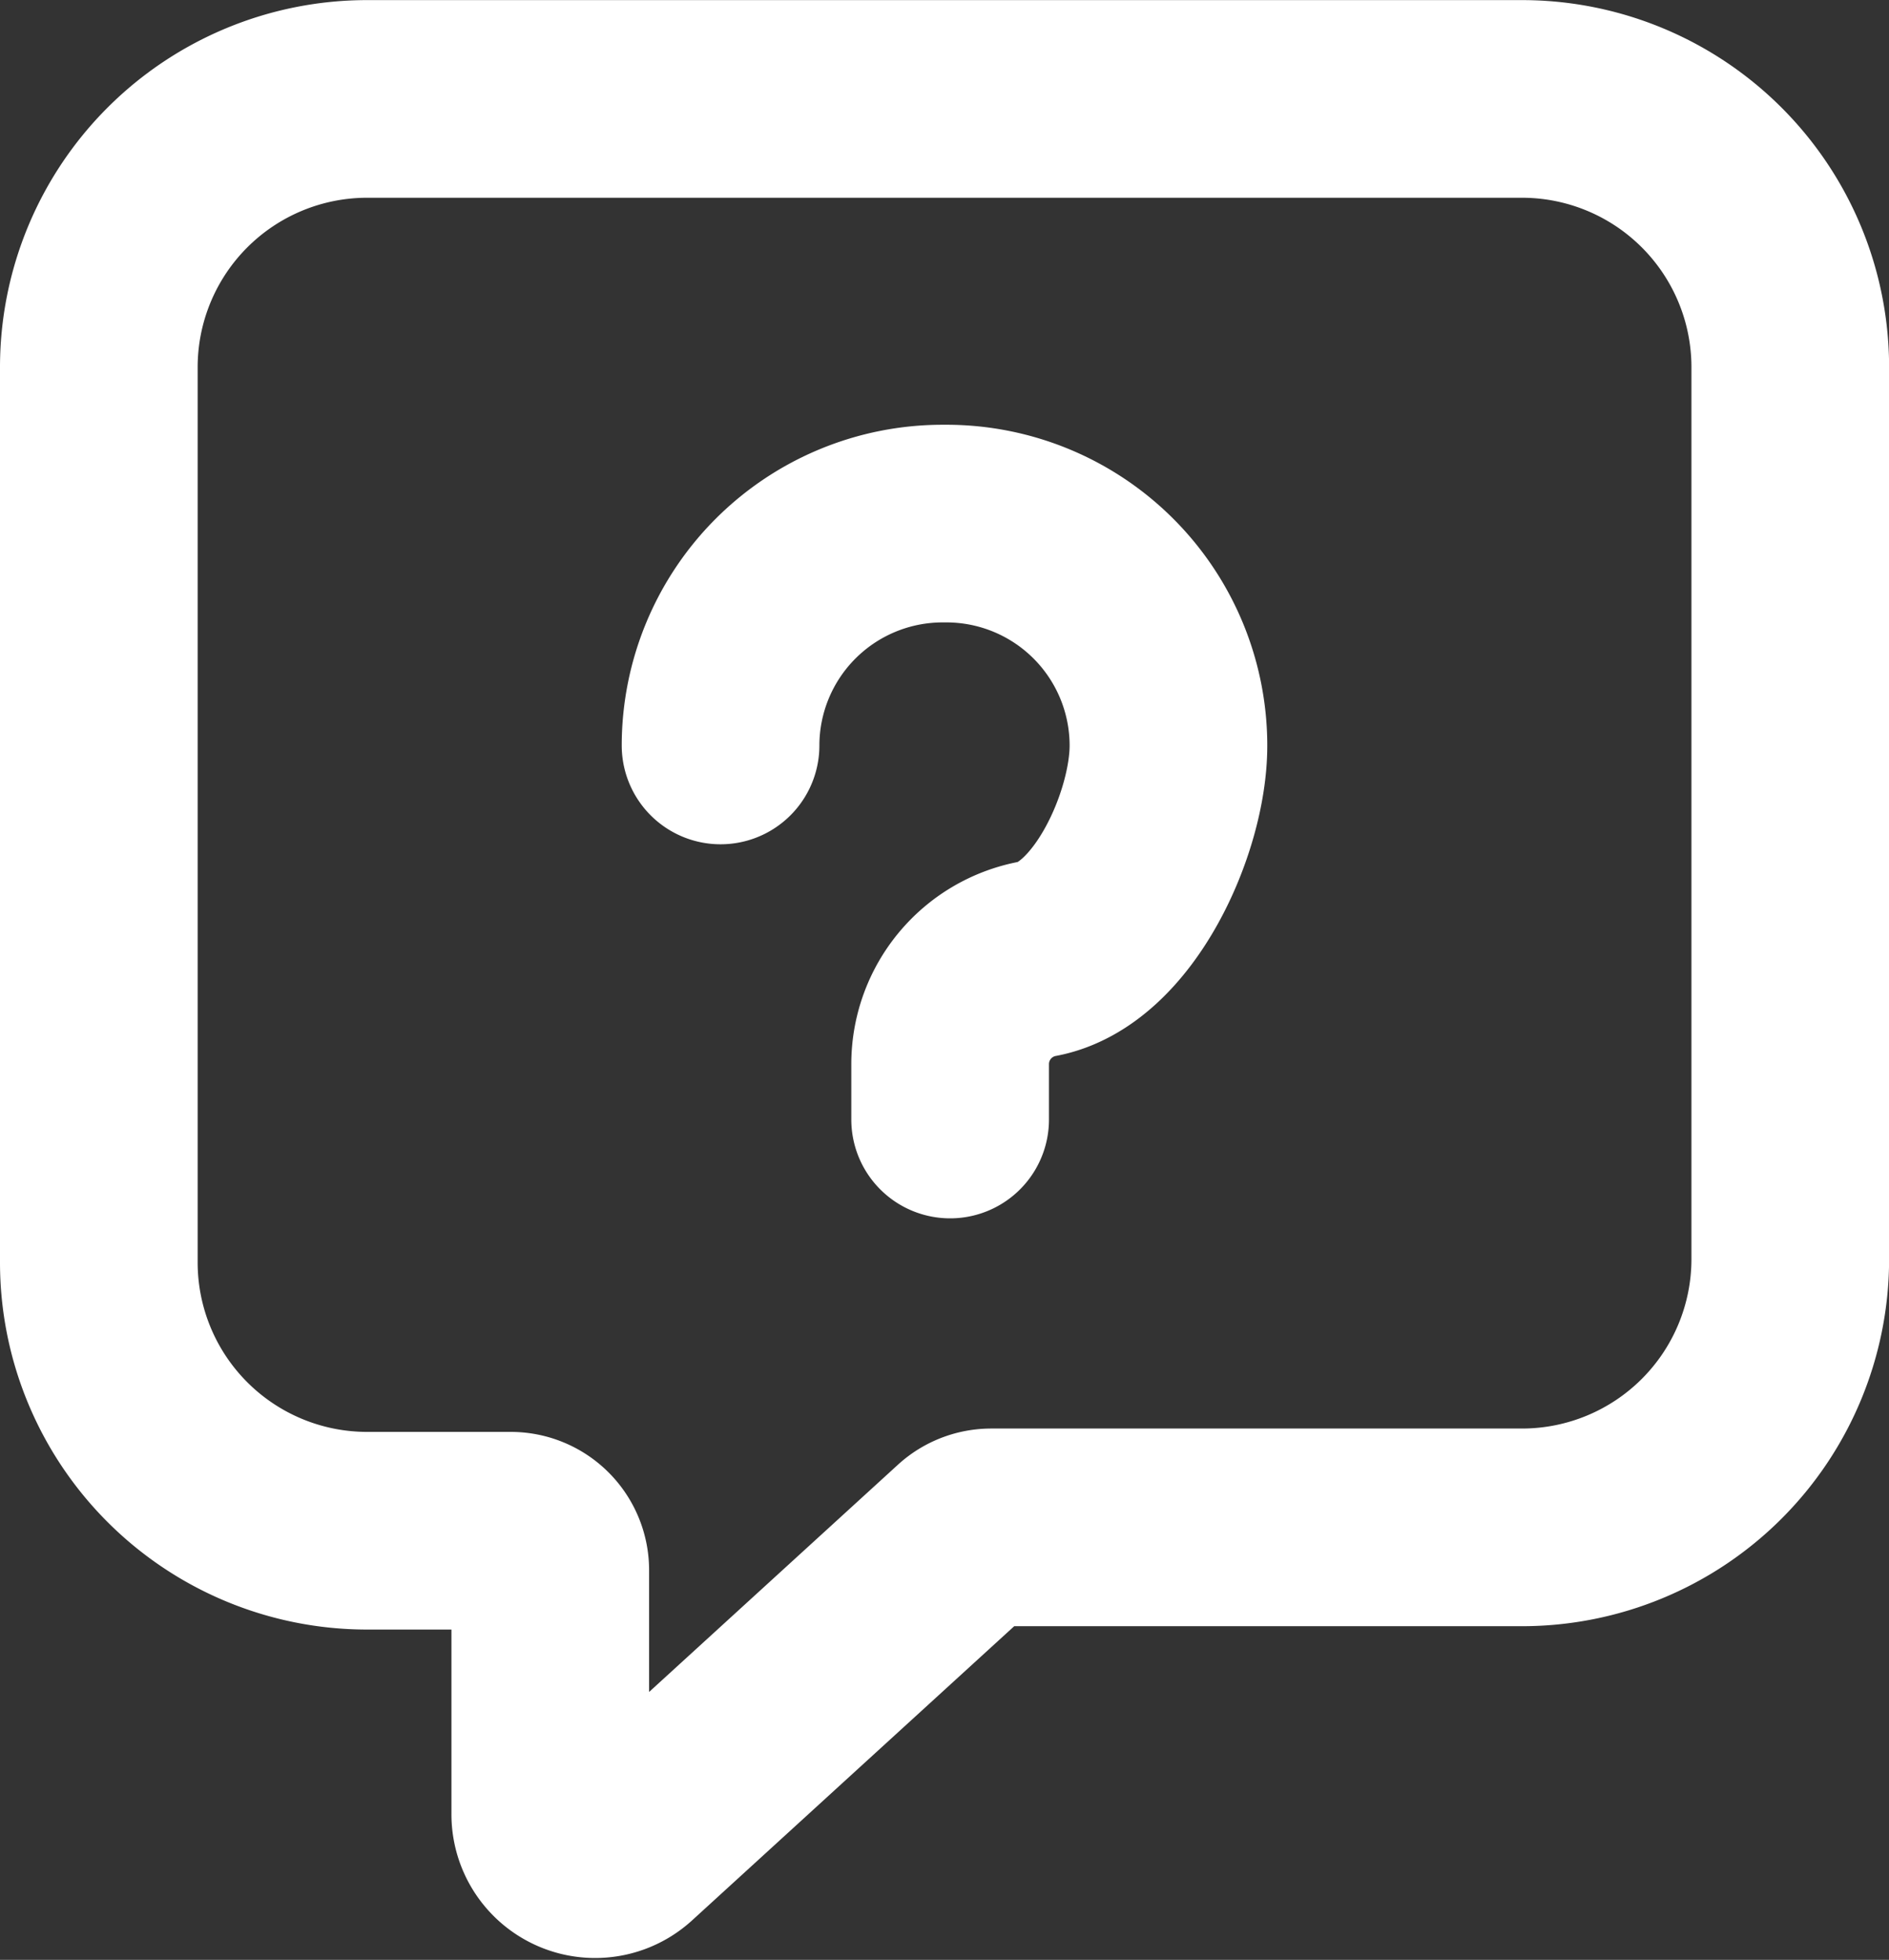 <svg xmlns="http://www.w3.org/2000/svg" width="19.114" height="19.831" viewBox="0 0 19.114 19.831">
  <rect x="0" y="0" width="19.114" height="19.831" fill="#333333" stroke="none"/>
  <g id="enquire" transform="translate(21392.373 -16091.857)">
    <path id="Path_4379" data-name="Path 4379" d="M15.532,16.954h-4a.4.4,0,0,0-.267.1L7.829,20.192a.454.454,0,0,1-.761-.335V17.388a.4.4,0,0,0-.4-.4H5.215A2.715,2.715,0,0,1,2.5,14.277V5.214A2.715,2.715,0,0,1,5.215,2.5H16.9a2.715,2.715,0,0,1,2.715,2.715v9.025A2.715,2.715,0,0,1,16.9,16.954Z" transform="translate(-21393.873 16090.358)" fill="none" stroke="#fff" stroke-miterlimit="10" stroke-width="2"/>
    <path id="Path_4380" data-name="Path 4380" d="M52.133,30.745h0A2.247,2.247,0,0,1,54.38,28.5h.038a2.247,2.247,0,0,1,2.247,2.247c0,.781-.557,2.014-1.324,2.157a1.084,1.084,0,0,0-.885,1.066v.56" transform="translate(-21437.215 16068.655)" fill="none" stroke="#fff" stroke-linecap="round" stroke-linejoin="round" stroke-width="2"/>
  </g>
</svg>
